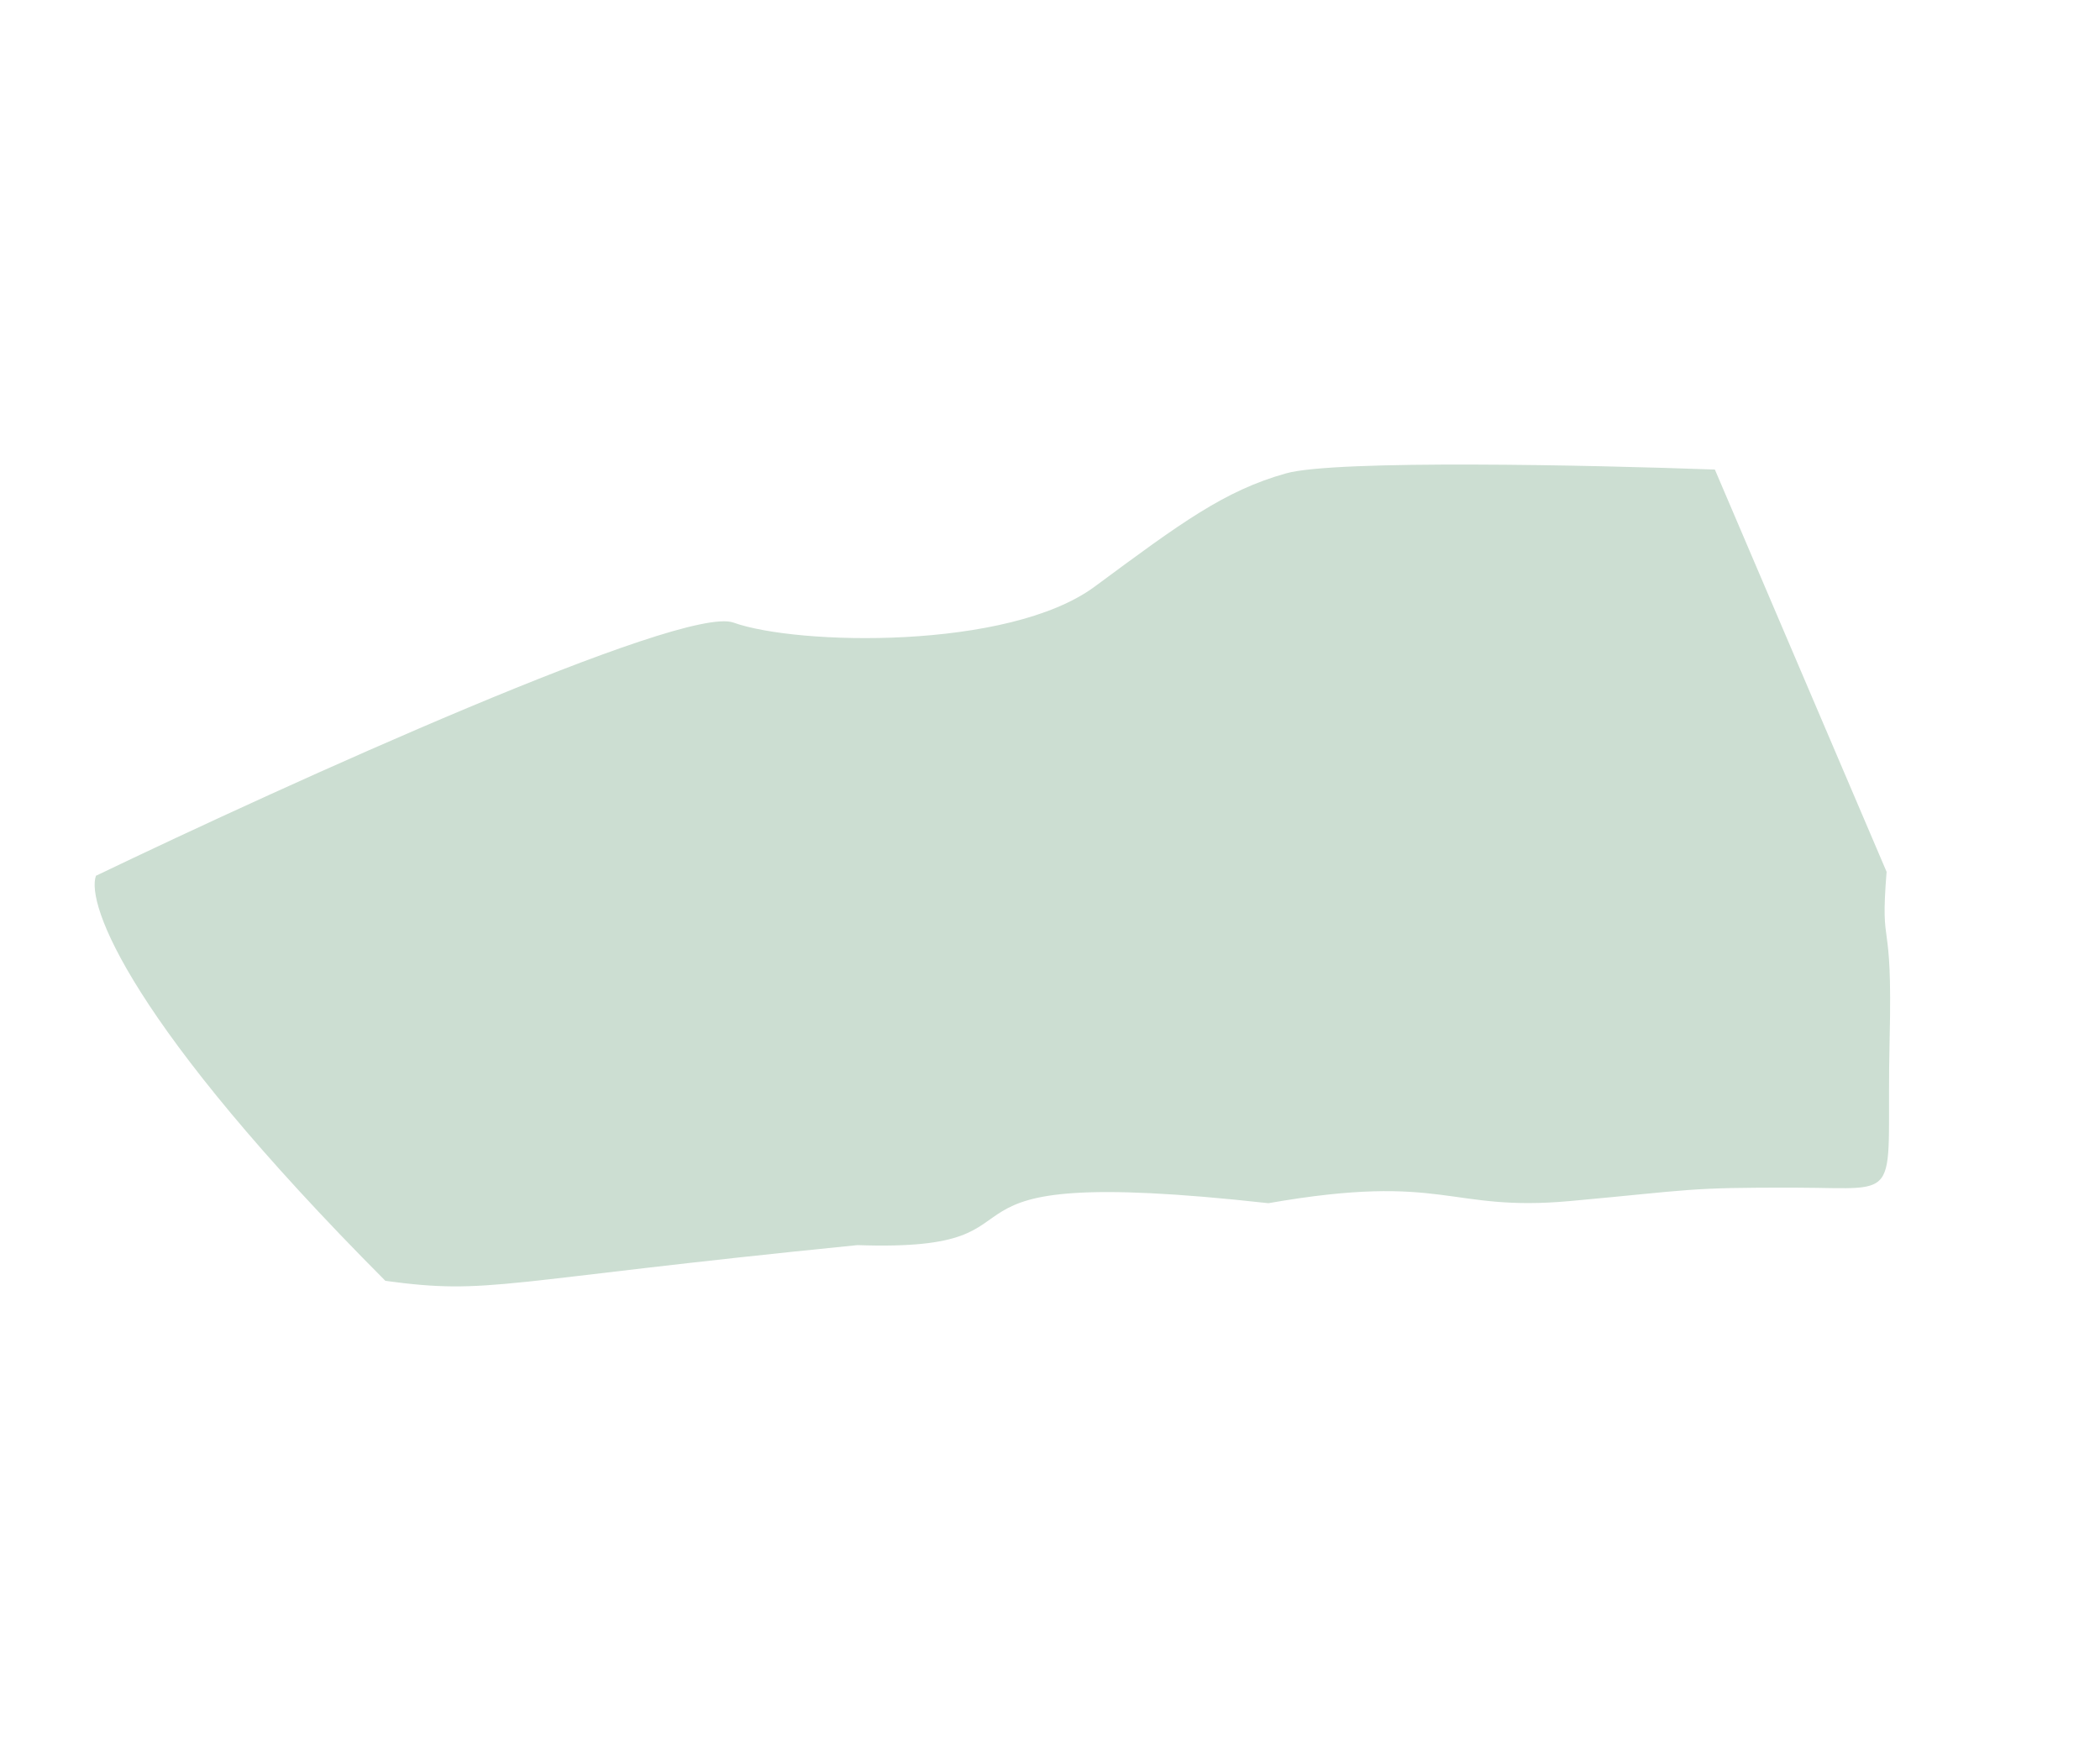 <?xml version="1.0" encoding="UTF-8"?> <svg xmlns="http://www.w3.org/2000/svg" width="169" height="141" viewBox="0 0 169 141" fill="none"> <path d="M59.026 50.11C54.966 48.647 23.131 63.086 7.722 70.488C6.909 72.744 10.43 82.422 31.015 103.092C39.519 104.245 39.925 103.118 69.004 100.216C86.623 100.83 71.443 93.449 102.076 96.842C116.357 94.343 116.469 97.568 126.35 96.669C136.231 95.77 135.667 95.566 144.577 95.592C153.488 95.617 151.751 96.902 152.07 83.638C152.326 73.026 151.283 76.983 151.826 70.17L138.007 37.794C128.157 37.431 107.463 36.982 103.493 38.1C98.529 39.497 95.055 42.068 88.105 47.209C81.155 52.35 64.101 51.939 59.026 50.11Z" fill="#CCDED2"></path> </svg> 